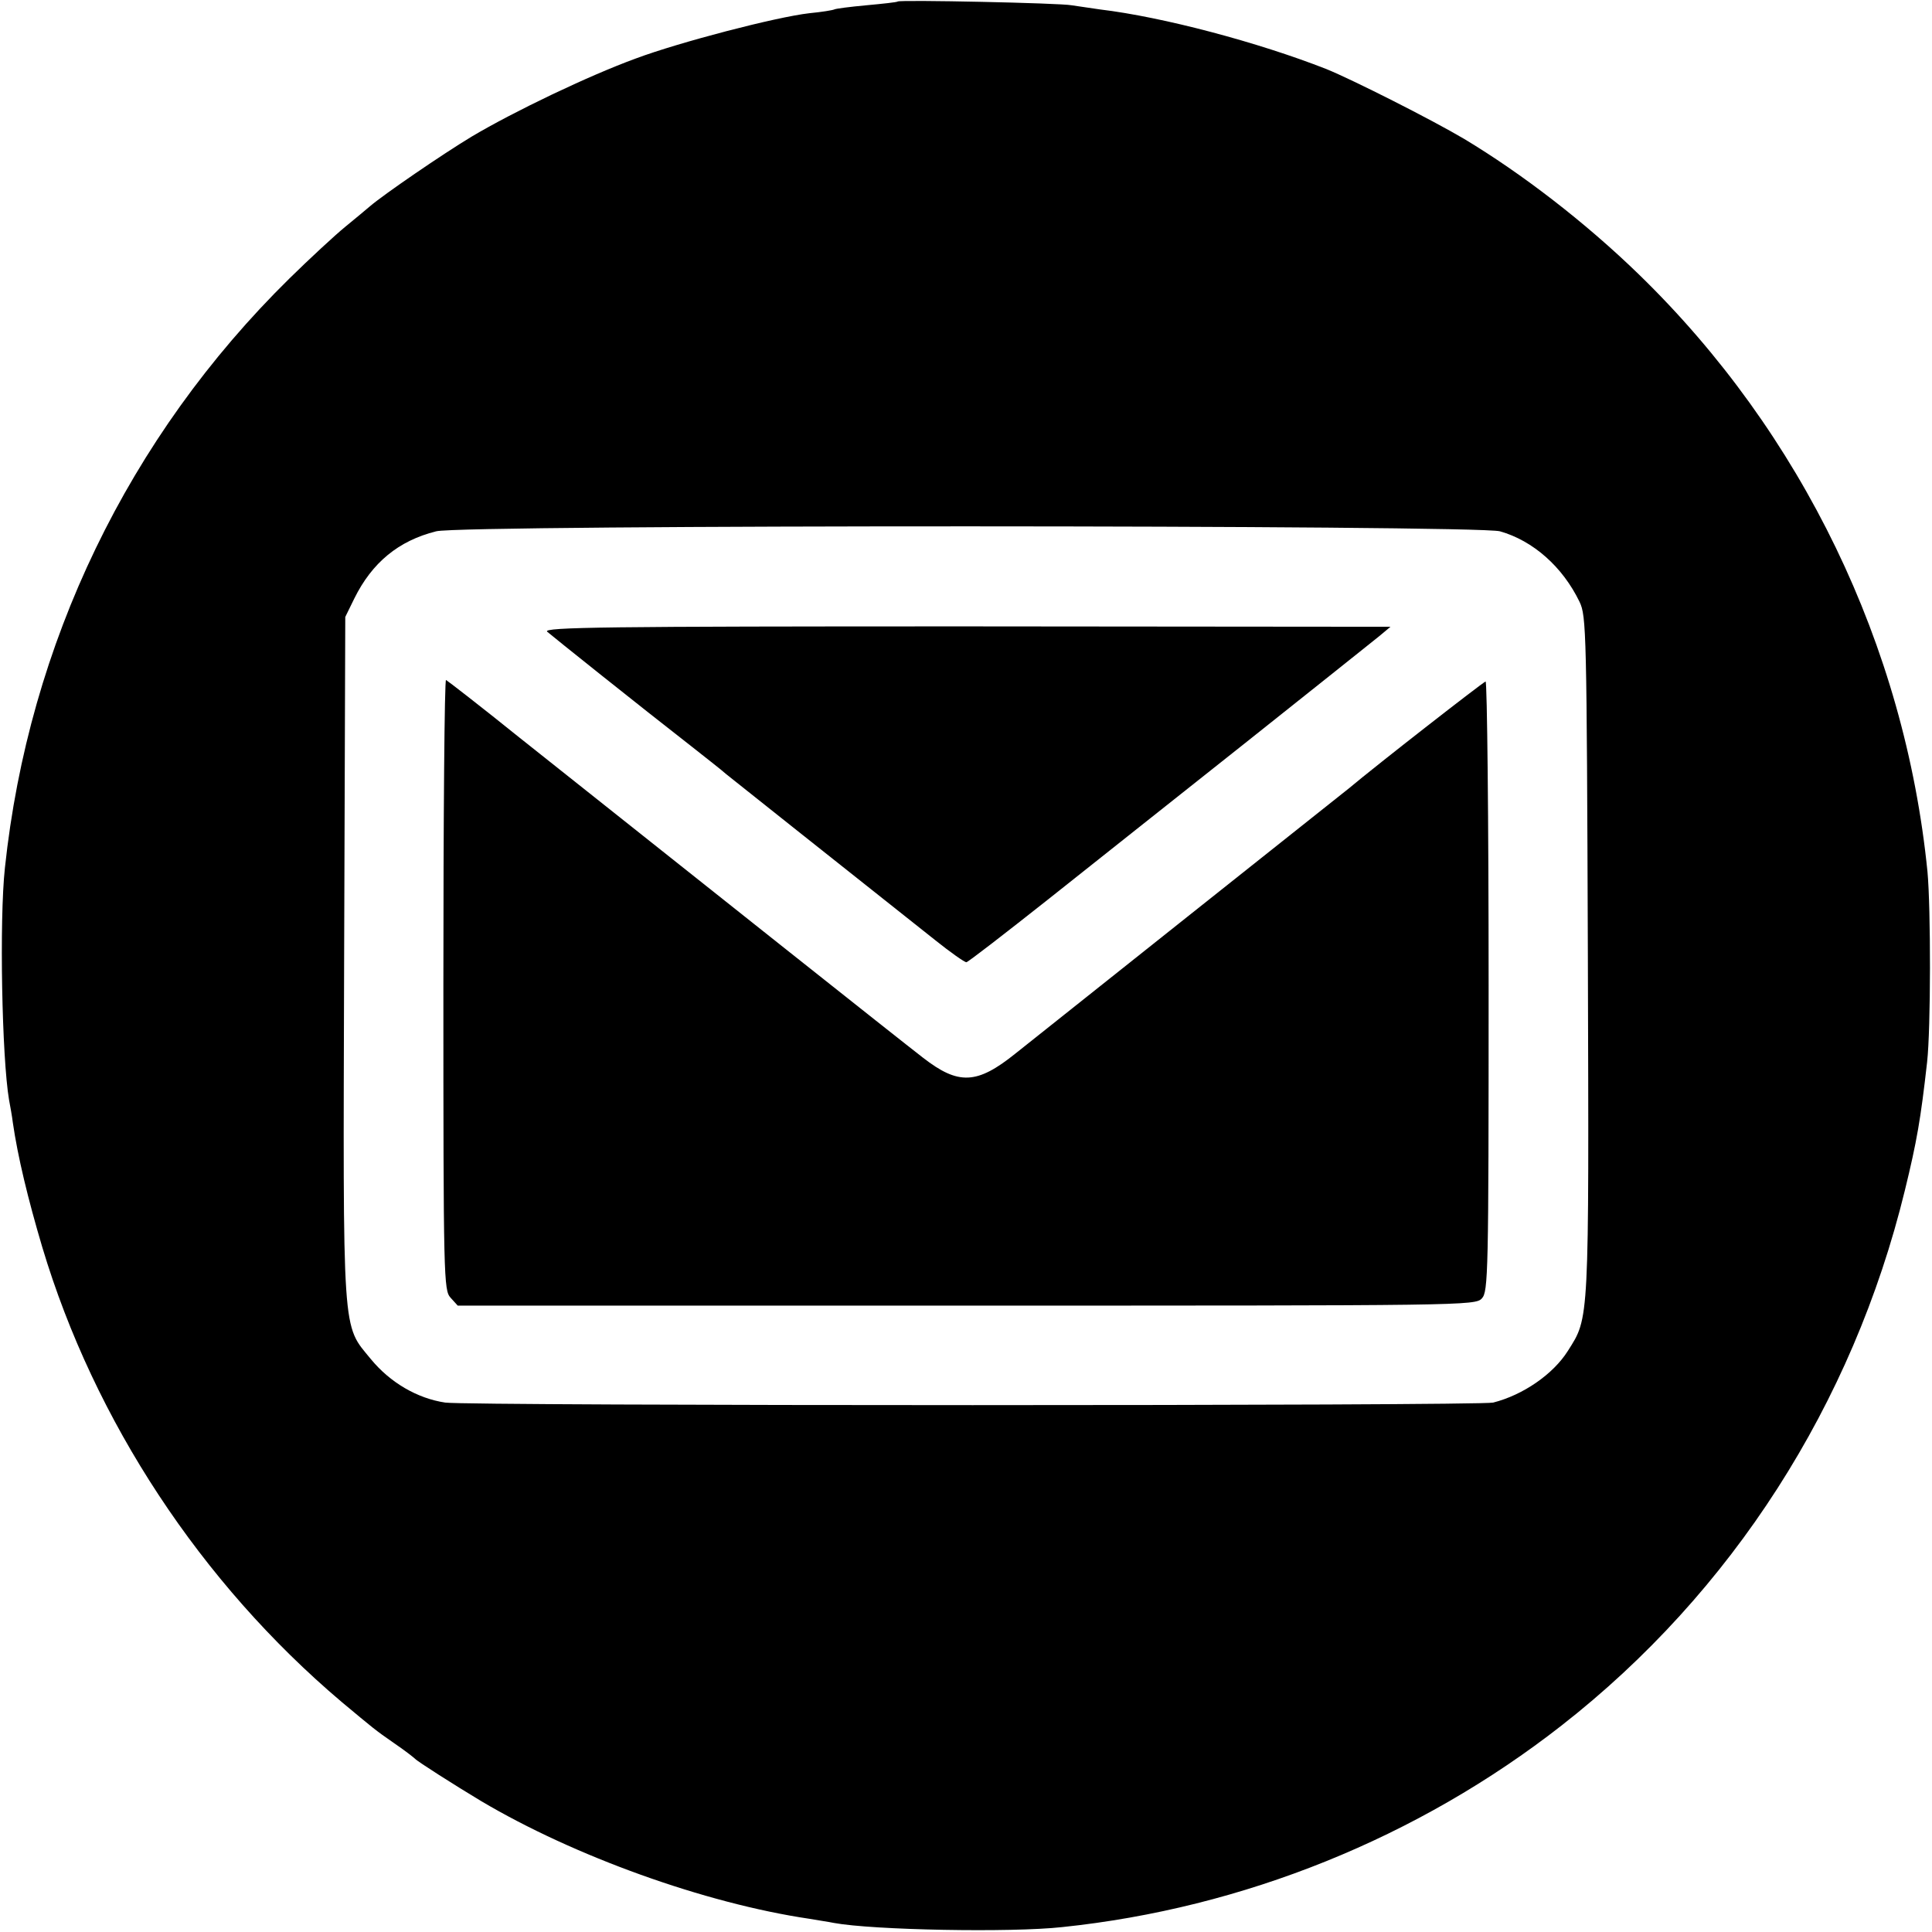 <?xml version="1.0" standalone="no"?>
<!DOCTYPE svg PUBLIC "-//W3C//DTD SVG 20010904//EN"
 "http://www.w3.org/TR/2001/REC-SVG-20010904/DTD/svg10.dtd">
<svg version="1.0" xmlns="http://www.w3.org/2000/svg"
 width="512pt" height="512pt" viewBox="0 0 512 512"
 preserveAspectRatio="xMidYMid meet">
<g transform="translate(0,512) scale(0.1,-0.1)"
fill="#000000" stroke="none">
<path d="M2379 5116 c-2 -2 -40 -6 -83 -10 -44 -4 -82 -9 -85 -11 -4 -2 -34
-7 -66 -10 -88 -10 -345 -77 -460 -120 -126 -46 -324 -141 -435 -207 -78 -47
-234 -154 -270 -185 -8 -7 -37 -31 -65 -54 -27 -22 -94 -84 -148 -137 -427
-420 -691 -968 -754 -1562 -15 -138 -8 -503 11 -615 3 -16 8 -43 10 -60 13
-90 40 -202 78 -330 138 -461 421 -890 793 -1205 84 -70 88 -74 140 -110 28
-19 52 -38 55 -41 6 -7 105 -70 175 -112 246 -146 593 -271 870 -312 22 -4 51
-8 65 -11 103 -19 469 -26 605 -11 480 50 943 237 1323 534 452 353 772 852
910 1418 32 131 42 189 59 340 10 90 10 408 1 505 -60 599 -333 1163 -764
1582 -143 139 -311 268 -464 360 -88 52 -296 157 -365 185 -181 71 -433 138
-600 158 -27 4 -61 9 -75 11 -29 6 -456 15 -461 10z m1596 -1404 c88 -25 166
-94 211 -187 18 -38 19 -74 22 -939 3 -978 4 -956 -53 -1046 -39 -62 -119
-117 -198 -137 -36 -9 -2717 -9 -2777 0 -74 11 -146 53 -197 115 -77 94 -74
47 -71 1064 l3 903 24 49 c47 95 117 153 217 178 68 18 2757 17 2819 0z"/>
<path d="M1450 3446 c15 -13 245 -197 385 -306 38 -30 79 -62 90 -72 17 -14
297 -236 554 -440 40 -32 77 -58 82 -58 4 0 101 75 216 166 114 91 352 279
528 419 176 140 334 266 350 279 l30 25 -1125 1 c-953 0 -1122 -2 -1110 -14z"/>
<path d="M1175 2511 c0 -781 1 -810 19 -830 l19 -21 1348 0 c1317 0 1349 0
1366 19 17 18 18 65 18 828 0 444 -4 807 -8 807 -7 -2 -287 -220 -362 -283
-11 -9 -204 -162 -429 -341 -225 -179 -430 -342 -455 -362 -102 -82 -151 -84
-245 -11 -70 54 -558 442 -1069 848 -103 83 -191 151 -195 153 -4 1 -7 -362
-7 -807z"/>
</g>
</svg>
